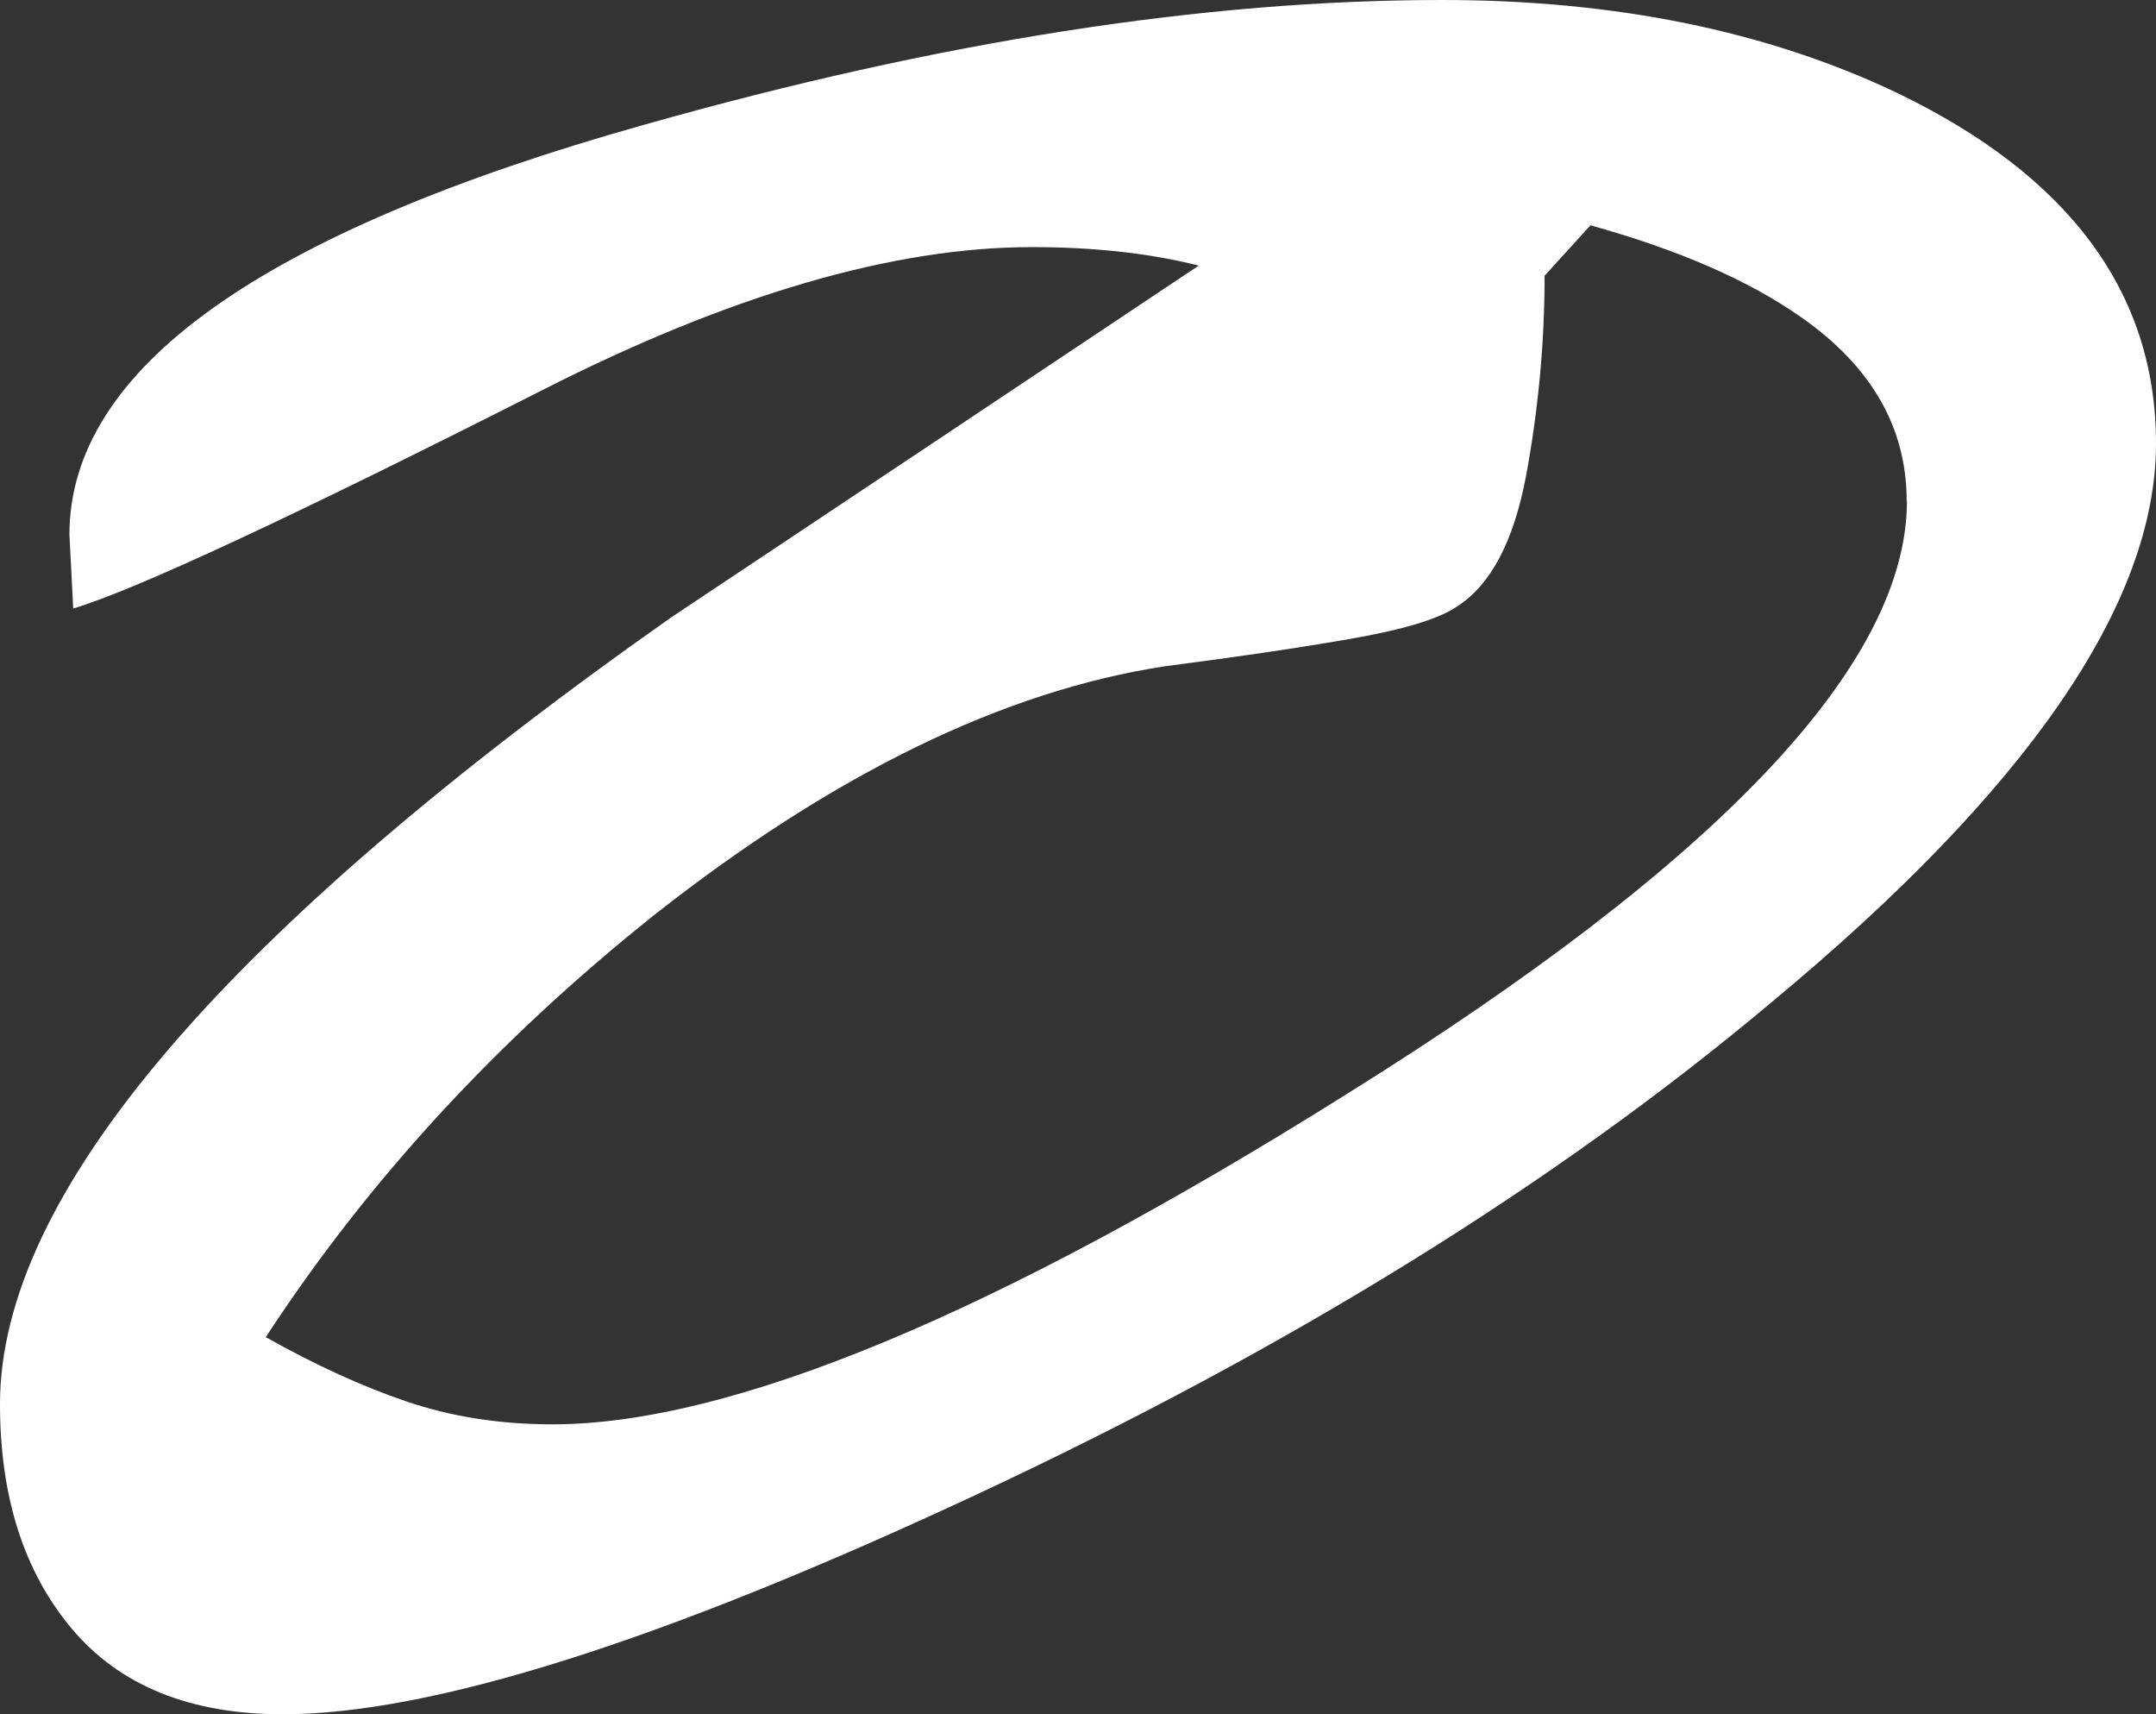 <?xml version="1.0" encoding="UTF-8"?>
<svg id="Layer_1" data-name="Layer 1" xmlns="http://www.w3.org/2000/svg" xmlns:xlink="http://www.w3.org/1999/xlink" version="1.1" viewBox="0 0 85.09 67.63">
  <rect x="0" y="0" width="85.09" height="67.63" fill="#333333" stroke="none"/>
  <defs>
    <style>
      .cls-1 {
        clip-path: url(#clippath);
      }

      .cls-2 {
        fill: none;
      }

      .cls-2, .cls-3 {
        stroke-width: 0px;
      }

      .cls-3 {
        fill: #fff;
      }
    </style>
    <clipPath id="clippath">
      <rect class="cls-2" width="85.09" height="67.63"/>
    </clipPath>
  </defs>
  <g class="cls-1">
    <path class="cls-3" d="M75.25,19.77c0-2.9-1.39-5.31-4.16-7.25-2.06-1.45-4.83-2.66-8.32-3.63l-1.81,1.99c0,2.66-.25,5.29-.73,7.89-.49,2.6-1.4,4.32-2.74,5.17-.73.49-2.13.91-4.21,1.27-2.07.36-4.51.72-7.31,1.08-6.35.97-13.05,4.23-20.12,9.79-6.22,4.95-11.34,10.52-15.36,16.68,1.94,1.09,3.79,1.94,5.56,2.54s3.68.9,5.75.9c7.05,0,17.51-4.35,31.38-13.05,14.72-9.18,22.08-16.97,22.08-23.38M85.09,17.5c0,6.32-5.07,13.67-15.19,22.06-8.54,7.17-19,13.64-31.38,19.42-12.38,5.78-21.5,8.66-27.36,8.66-3.66,0-6.44-1.13-8.33-3.38-1.89-2.25-2.83-5.21-2.83-8.86,0-8.27,8.83-18.62,26.49-31.04,6.94-4.62,13.88-9.25,20.82-13.88-1.95-.49-4.14-.73-6.58-.73-5.49,0-11.95,1.89-19.38,5.67-9.87,5-16.02,7.86-18.46,8.59l-.15-2.91c0-6.54,7.56-11.93,22.69-16.18C37.03,1.64,47.51,0,56.91,0,63.74,0,69.72,1.22,74.84,3.65c6.83,3.28,10.25,7.9,10.25,13.85"/>
  </g>
</svg>